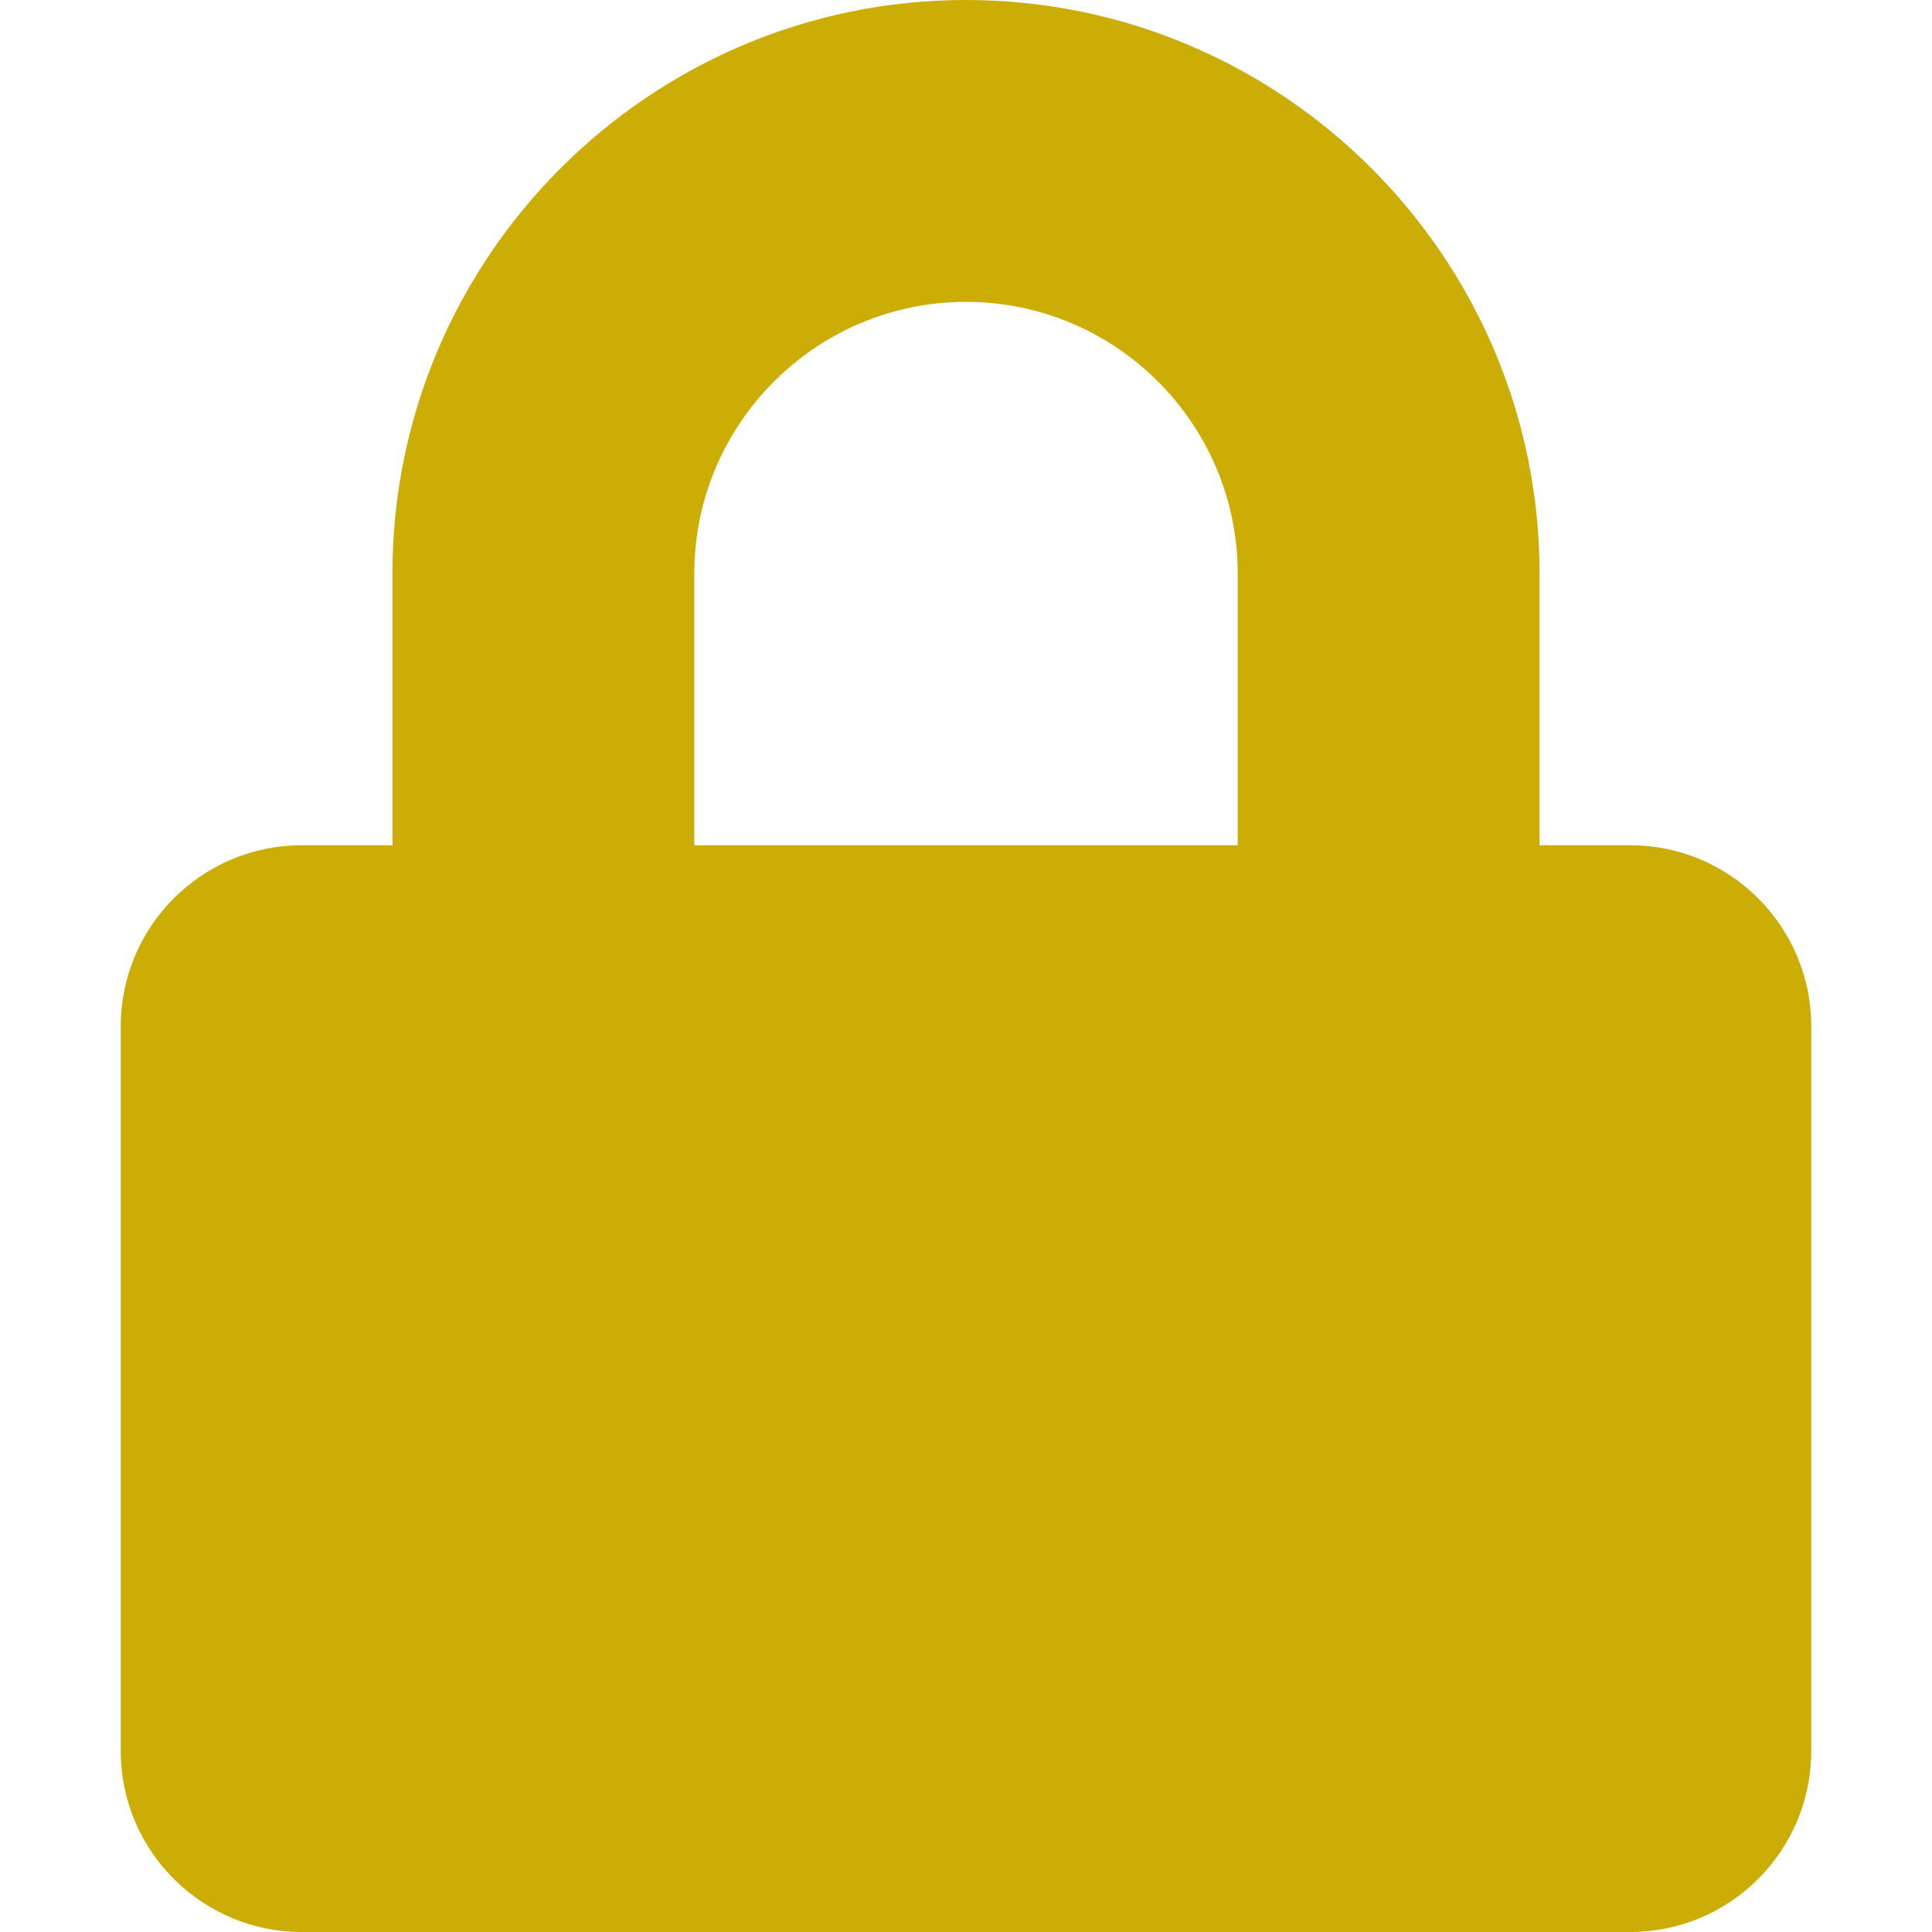 <?xml version="1.0" encoding="UTF-8"?>
<svg xmlns="http://www.w3.org/2000/svg" class="tcb-icon tcb-local-vars-root" viewBox="0 0 448 512" data-id="icon-lock-solid" height="72" width="72" style="fill:#cbad06;">
  <path d="M400 224h-24v-72C376 68.2 307.8 0 224 0S72 68.2 72 152v72H48c-26.5 0-48 21.5-48 48v192c0 26.5 21.5 48 48 48h352c26.5 0 48-21.5 48-48V272c0-26.5-21.5-48-48-48zm-104 0H152v-72c0-39.7 32.3-72 72-72s72 32.3 72 72v72z"></path>
</svg>
